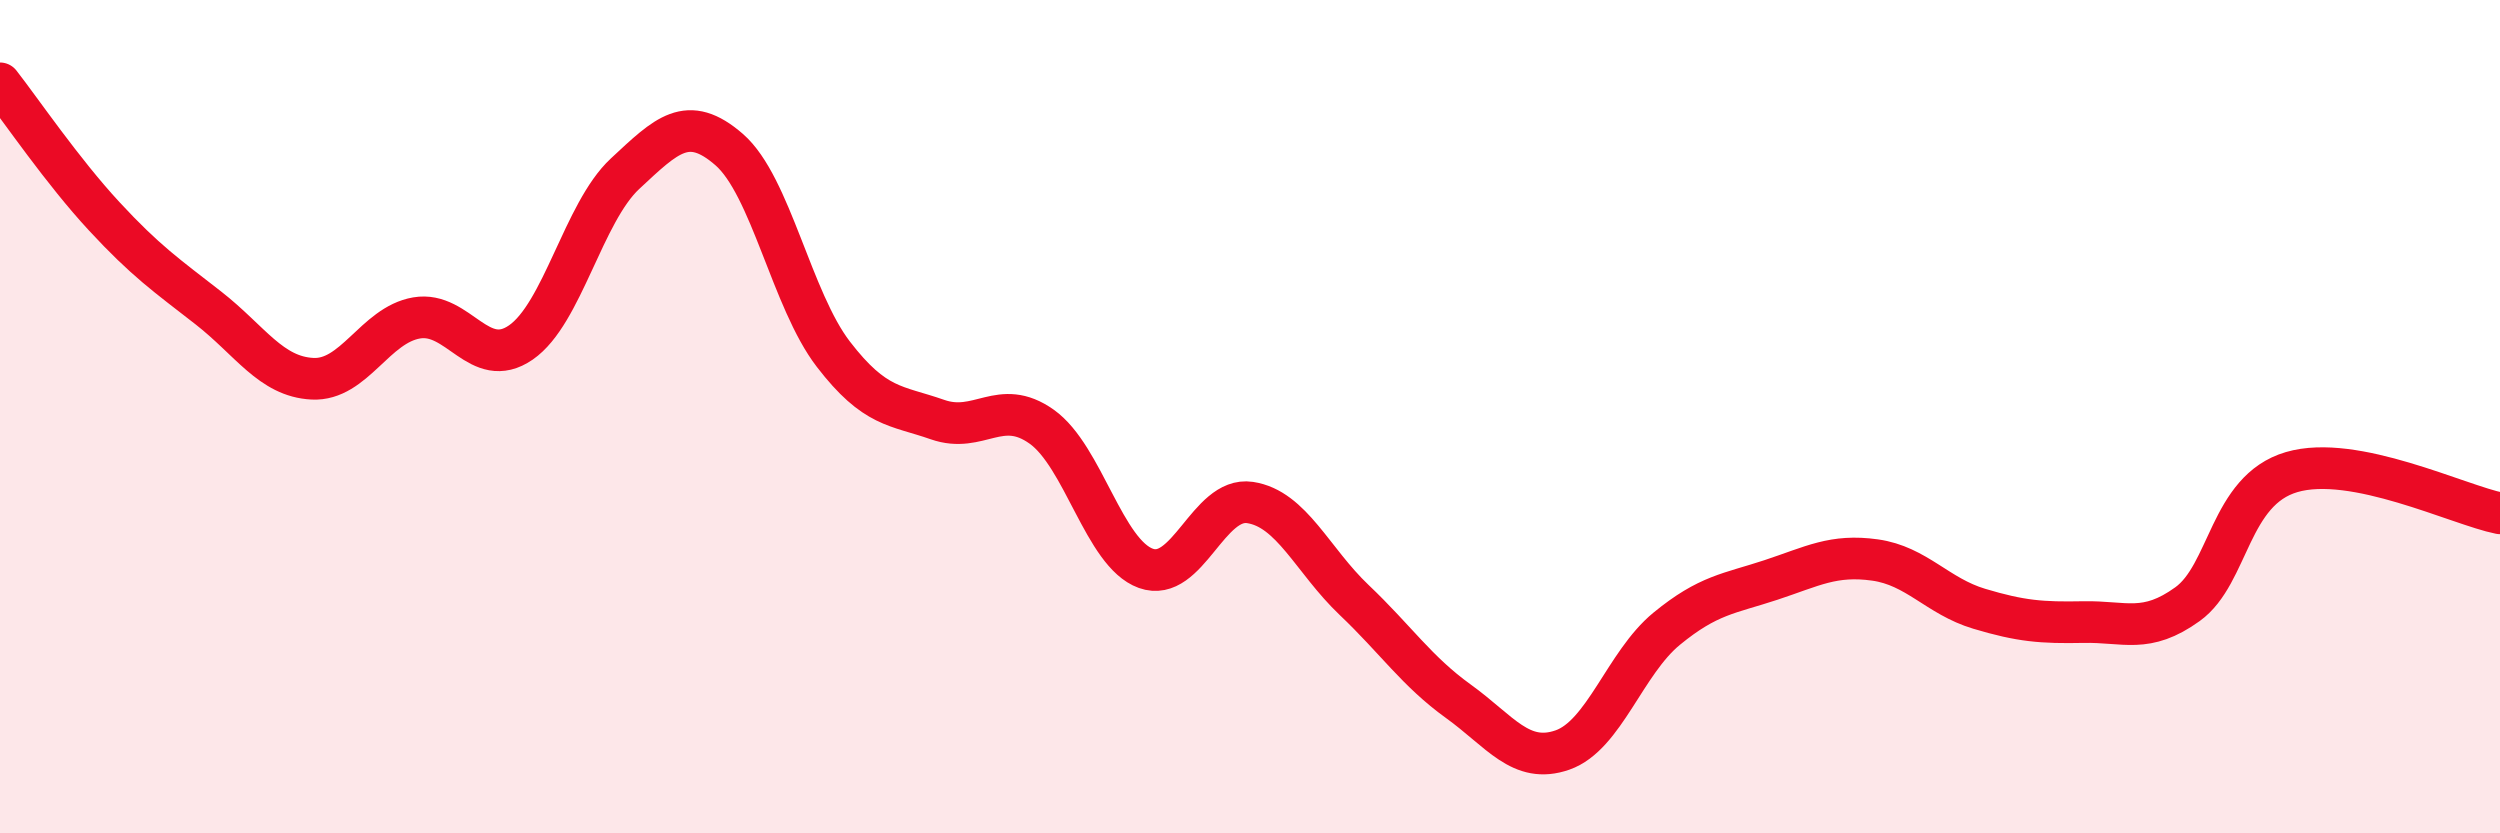 
    <svg width="60" height="20" viewBox="0 0 60 20" xmlns="http://www.w3.org/2000/svg">
      <path
        d="M 0,2 C 0.5,2.64 1.5,4.11 2.5,5.19 C 3.5,6.27 4,6.61 5,7.39 C 6,8.17 6.5,9.04 7.5,9.09 C 8.5,9.14 9,7.8 10,7.63 C 11,7.46 11.5,8.91 12.5,8.22 C 13.5,7.53 14,5.1 15,4.17 C 16,3.24 16.5,2.72 17.5,3.59 C 18.5,4.46 19,7.2 20,8.5 C 21,9.8 21.5,9.72 22.5,10.07 C 23.5,10.42 24,9.53 25,10.24 C 26,10.95 26.5,13.28 27.5,13.64 C 28.5,14 29,11.91 30,12.06 C 31,12.21 31.5,13.45 32.5,14.4 C 33.5,15.35 34,16.11 35,16.83 C 36,17.55 36.5,18.35 37.5,18 C 38.5,17.65 39,15.91 40,15.09 C 41,14.27 41.5,14.25 42.5,13.92 C 43.5,13.59 44,13.3 45,13.44 C 46,13.58 46.5,14.31 47.5,14.61 C 48.5,14.91 49,14.95 50,14.93 C 51,14.91 51.5,15.22 52.5,14.5 C 53.5,13.78 53.5,11.77 55,11.33 C 56.5,10.89 59,12.12 60,12.32L60 20L0 20Z"
        fill="#EB0A25"
        opacity="0.1"
        stroke-linecap="round"
        stroke-linejoin="round"
      />
      <path
        d="M 0,2 C 0.5,2.64 1.5,4.11 2.5,5.19 C 3.5,6.27 4,6.61 5,7.39 C 6,8.17 6.5,9.04 7.5,9.09 C 8.5,9.14 9,7.8 10,7.63 C 11,7.46 11.5,8.91 12.5,8.22 C 13.5,7.53 14,5.1 15,4.17 C 16,3.24 16.5,2.72 17.5,3.59 C 18.5,4.46 19,7.2 20,8.5 C 21,9.8 21.5,9.72 22.5,10.07 C 23.5,10.42 24,9.53 25,10.24 C 26,10.95 26.5,13.28 27.5,13.64 C 28.5,14 29,11.91 30,12.06 C 31,12.21 31.5,13.45 32.5,14.4 C 33.5,15.35 34,16.11 35,16.83 C 36,17.55 36.5,18.35 37.5,18 C 38.5,17.65 39,15.91 40,15.09 C 41,14.27 41.5,14.25 42.5,13.92 C 43.5,13.59 44,13.3 45,13.44 C 46,13.58 46.5,14.31 47.5,14.61 C 48.5,14.91 49,14.95 50,14.93 C 51,14.91 51.5,15.22 52.5,14.5 C 53.5,13.78 53.5,11.77 55,11.33 C 56.5,10.89 59,12.12 60,12.32"
        stroke="#EB0A25"
        stroke-width="1"
        fill="none"
        stroke-linecap="round"
        stroke-linejoin="round"
      />
    </svg>
  